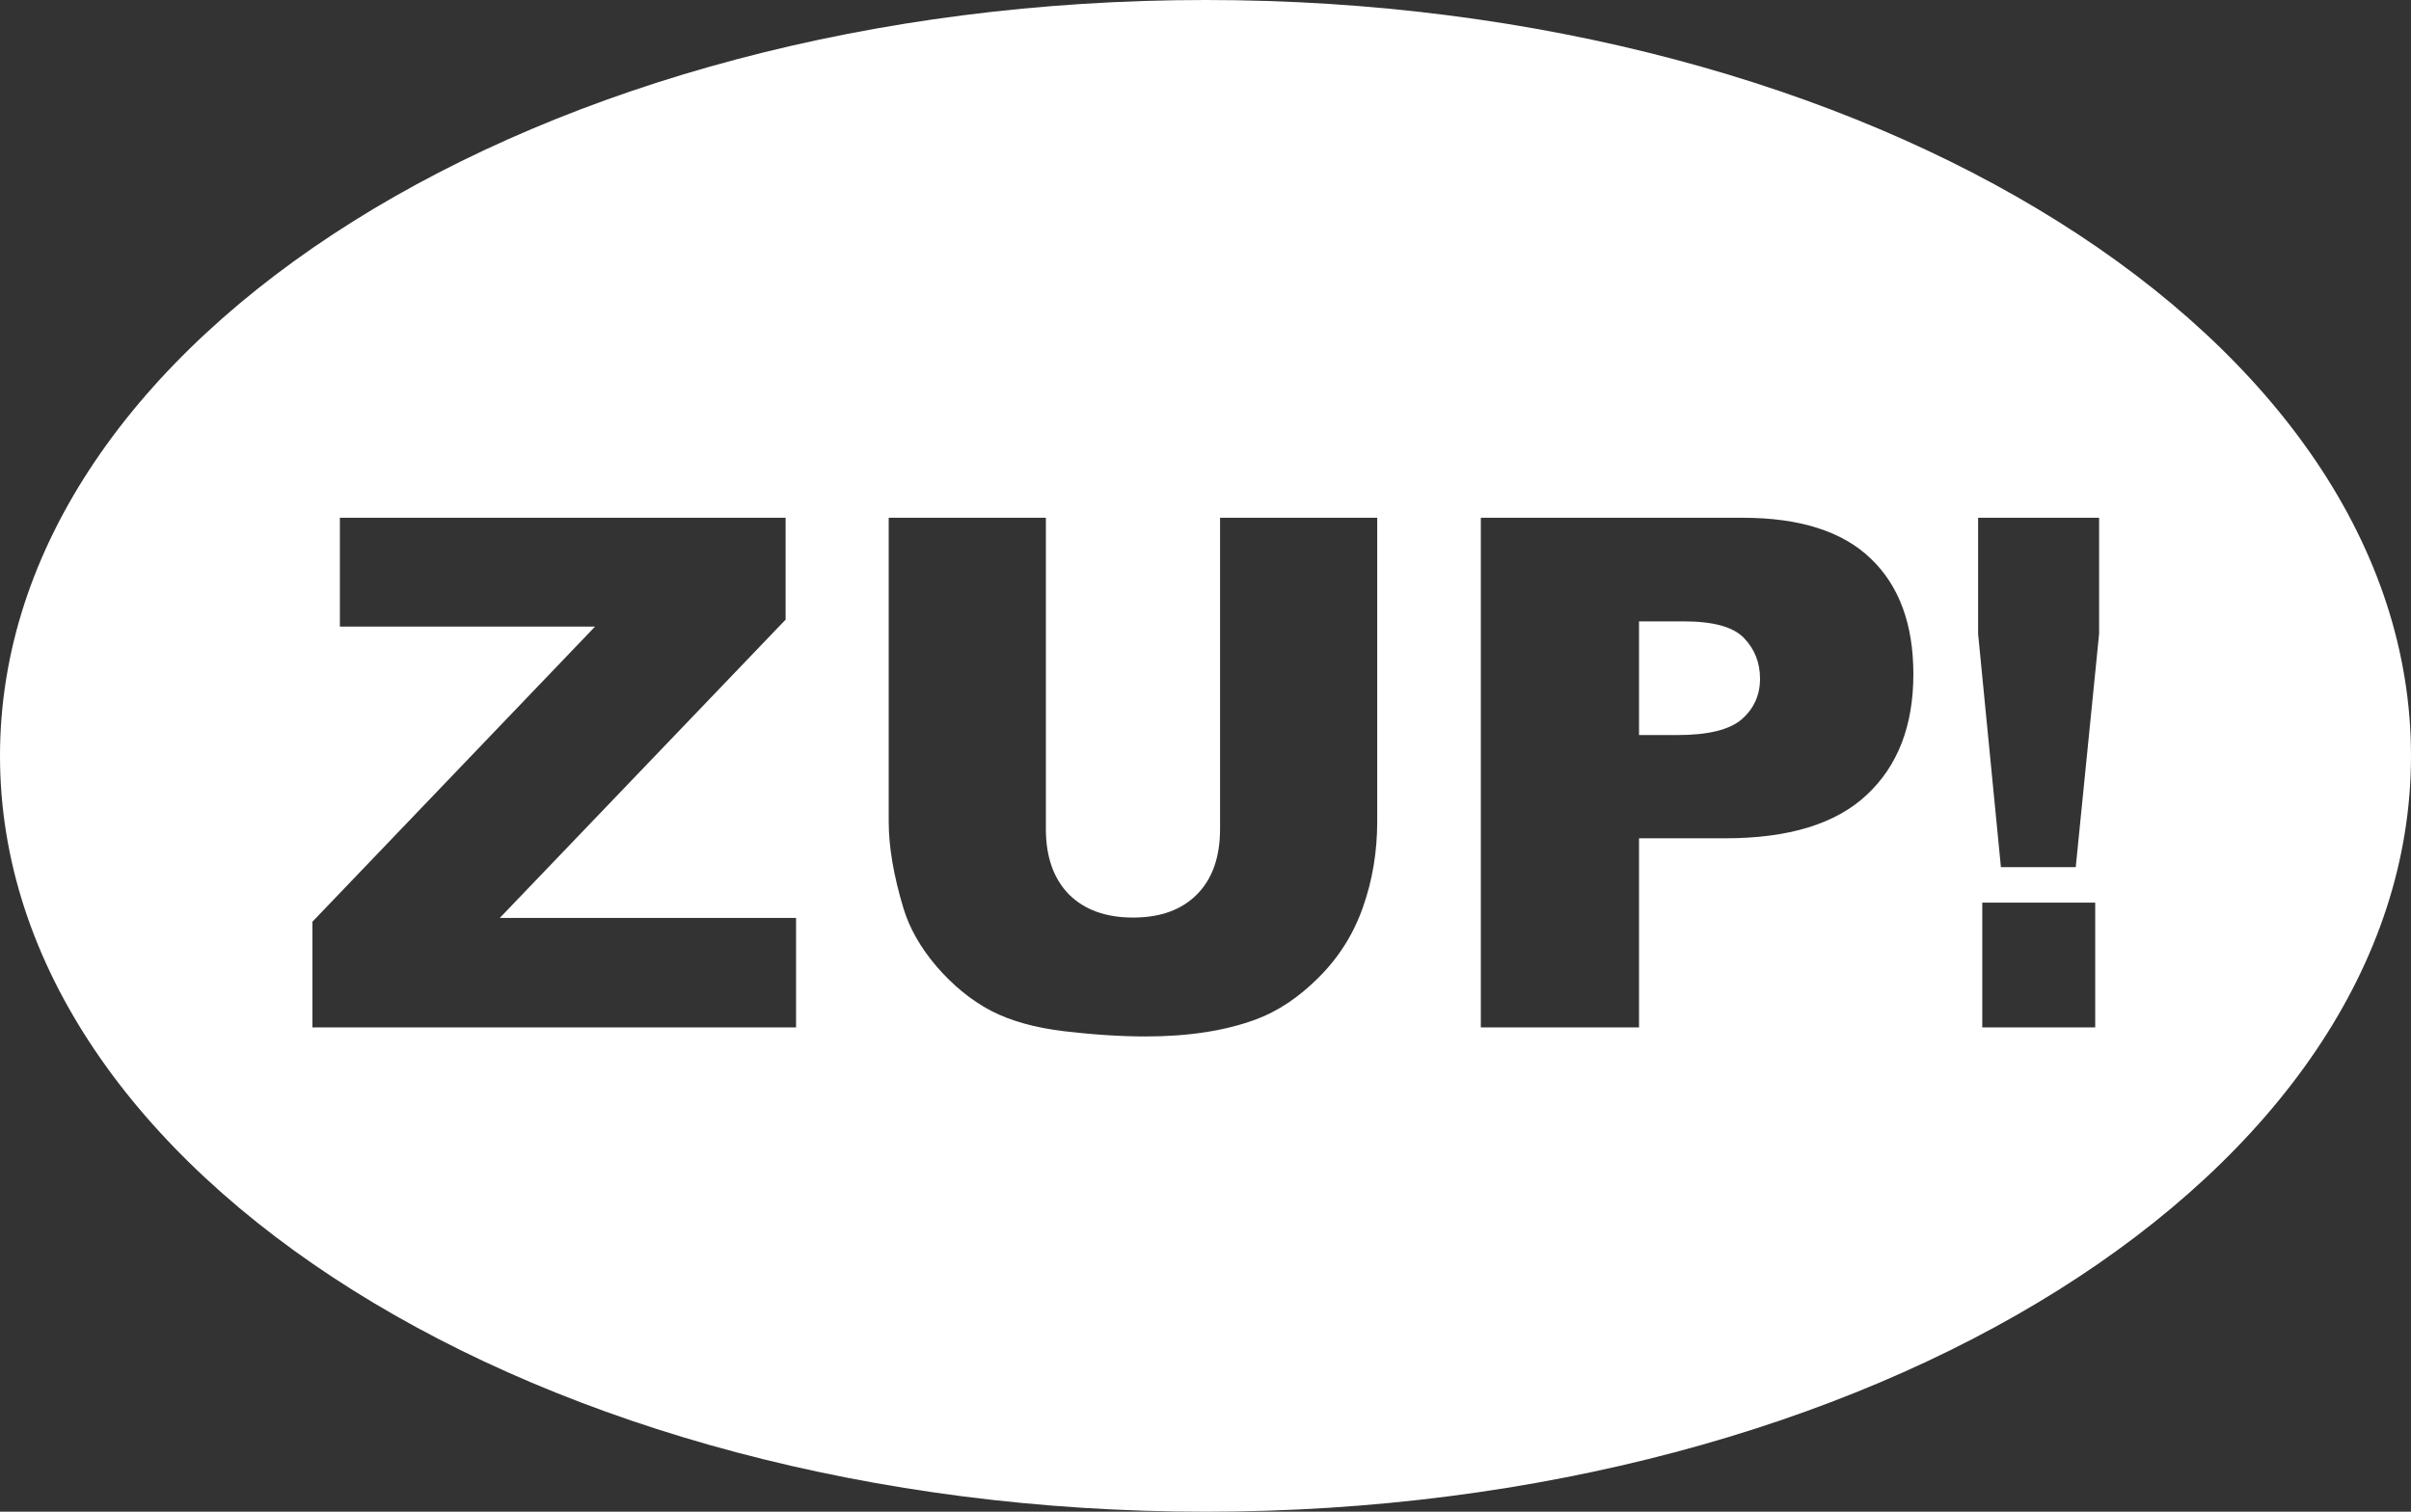 <?xml version="1.0" encoding="UTF-8"?>
<svg id="Ebene_1" xmlns="http://www.w3.org/2000/svg" version="1.1" viewBox="0 0 169.481 106.277">
  <rect x="0" y="0" width="169.481" height="106.277" fill="#333333" stroke="none"/>
  <!-- Generator: Adobe Illustrator 29.8.2, SVG Export Plug-In . SVG Version: 2.1.1 Build 3)  -->
  <path d="M169.481,53.138C169.481,23.791,131.542,0,84.741,0S0,23.791,0,53.138s37.939,53.139,84.741,53.139,84.74-23.791,84.74-53.139h0ZM139.344,63.457h7.938v8.774h-7.938v-8.774h0ZM55.959,72.231H21.961v-7.43l19.87-20.751h-17.939v-7.65h31.333v7.161l-20.091,20.971h20.824v7.699h0ZM96.811,57.762c0,2.118-.334,4.123-1.002,6.012-.652,1.875-1.686,3.52-3.104,4.937-1.402,1.402-2.876,2.388-4.424,2.958-2.151.798-4.734,1.197-7.748,1.197-1.744,0-3.649-.122-5.719-.366-2.053-.245-3.772-.725-5.157-1.442-1.386-.733-2.656-1.768-3.813-3.104-1.141-1.336-1.923-2.713-2.346-4.131-.685-2.281-1.027-4.301-1.027-6.061v-21.362h11.048v21.875c0,1.955.537,3.487,1.613,4.595,1.091,1.092,2.598,1.638,4.521,1.638,1.907,0,3.398-.538,4.473-1.614,1.092-1.091,1.637-2.631,1.638-4.619v-21.875h11.047v21.362h0ZM134.5,47.399c0,3.617-1.092,6.444-3.275,8.481-2.168,2.037-5.484,3.055-9.948,3.055h-6.062v13.296h-11.12v-35.831h18.404c4.009,0,7.006.953,8.994,2.859,2.005,1.906,3.007,4.619,3.007,8.139h0ZM147.556,44.564l-1.642,16.399h-5.26l-1.603-16.399v-8.164h8.505v8.164h0ZM122.426,50.576c.863-.749,1.294-1.703,1.295-2.86,0-1.124-.375-2.077-1.124-2.859-.75-.783-2.16-1.173-4.229-1.173h-3.153v7.992h2.713c2.135,0,3.634-.367,4.498-1.1h0Z" fill="#fff"/>
</svg>
